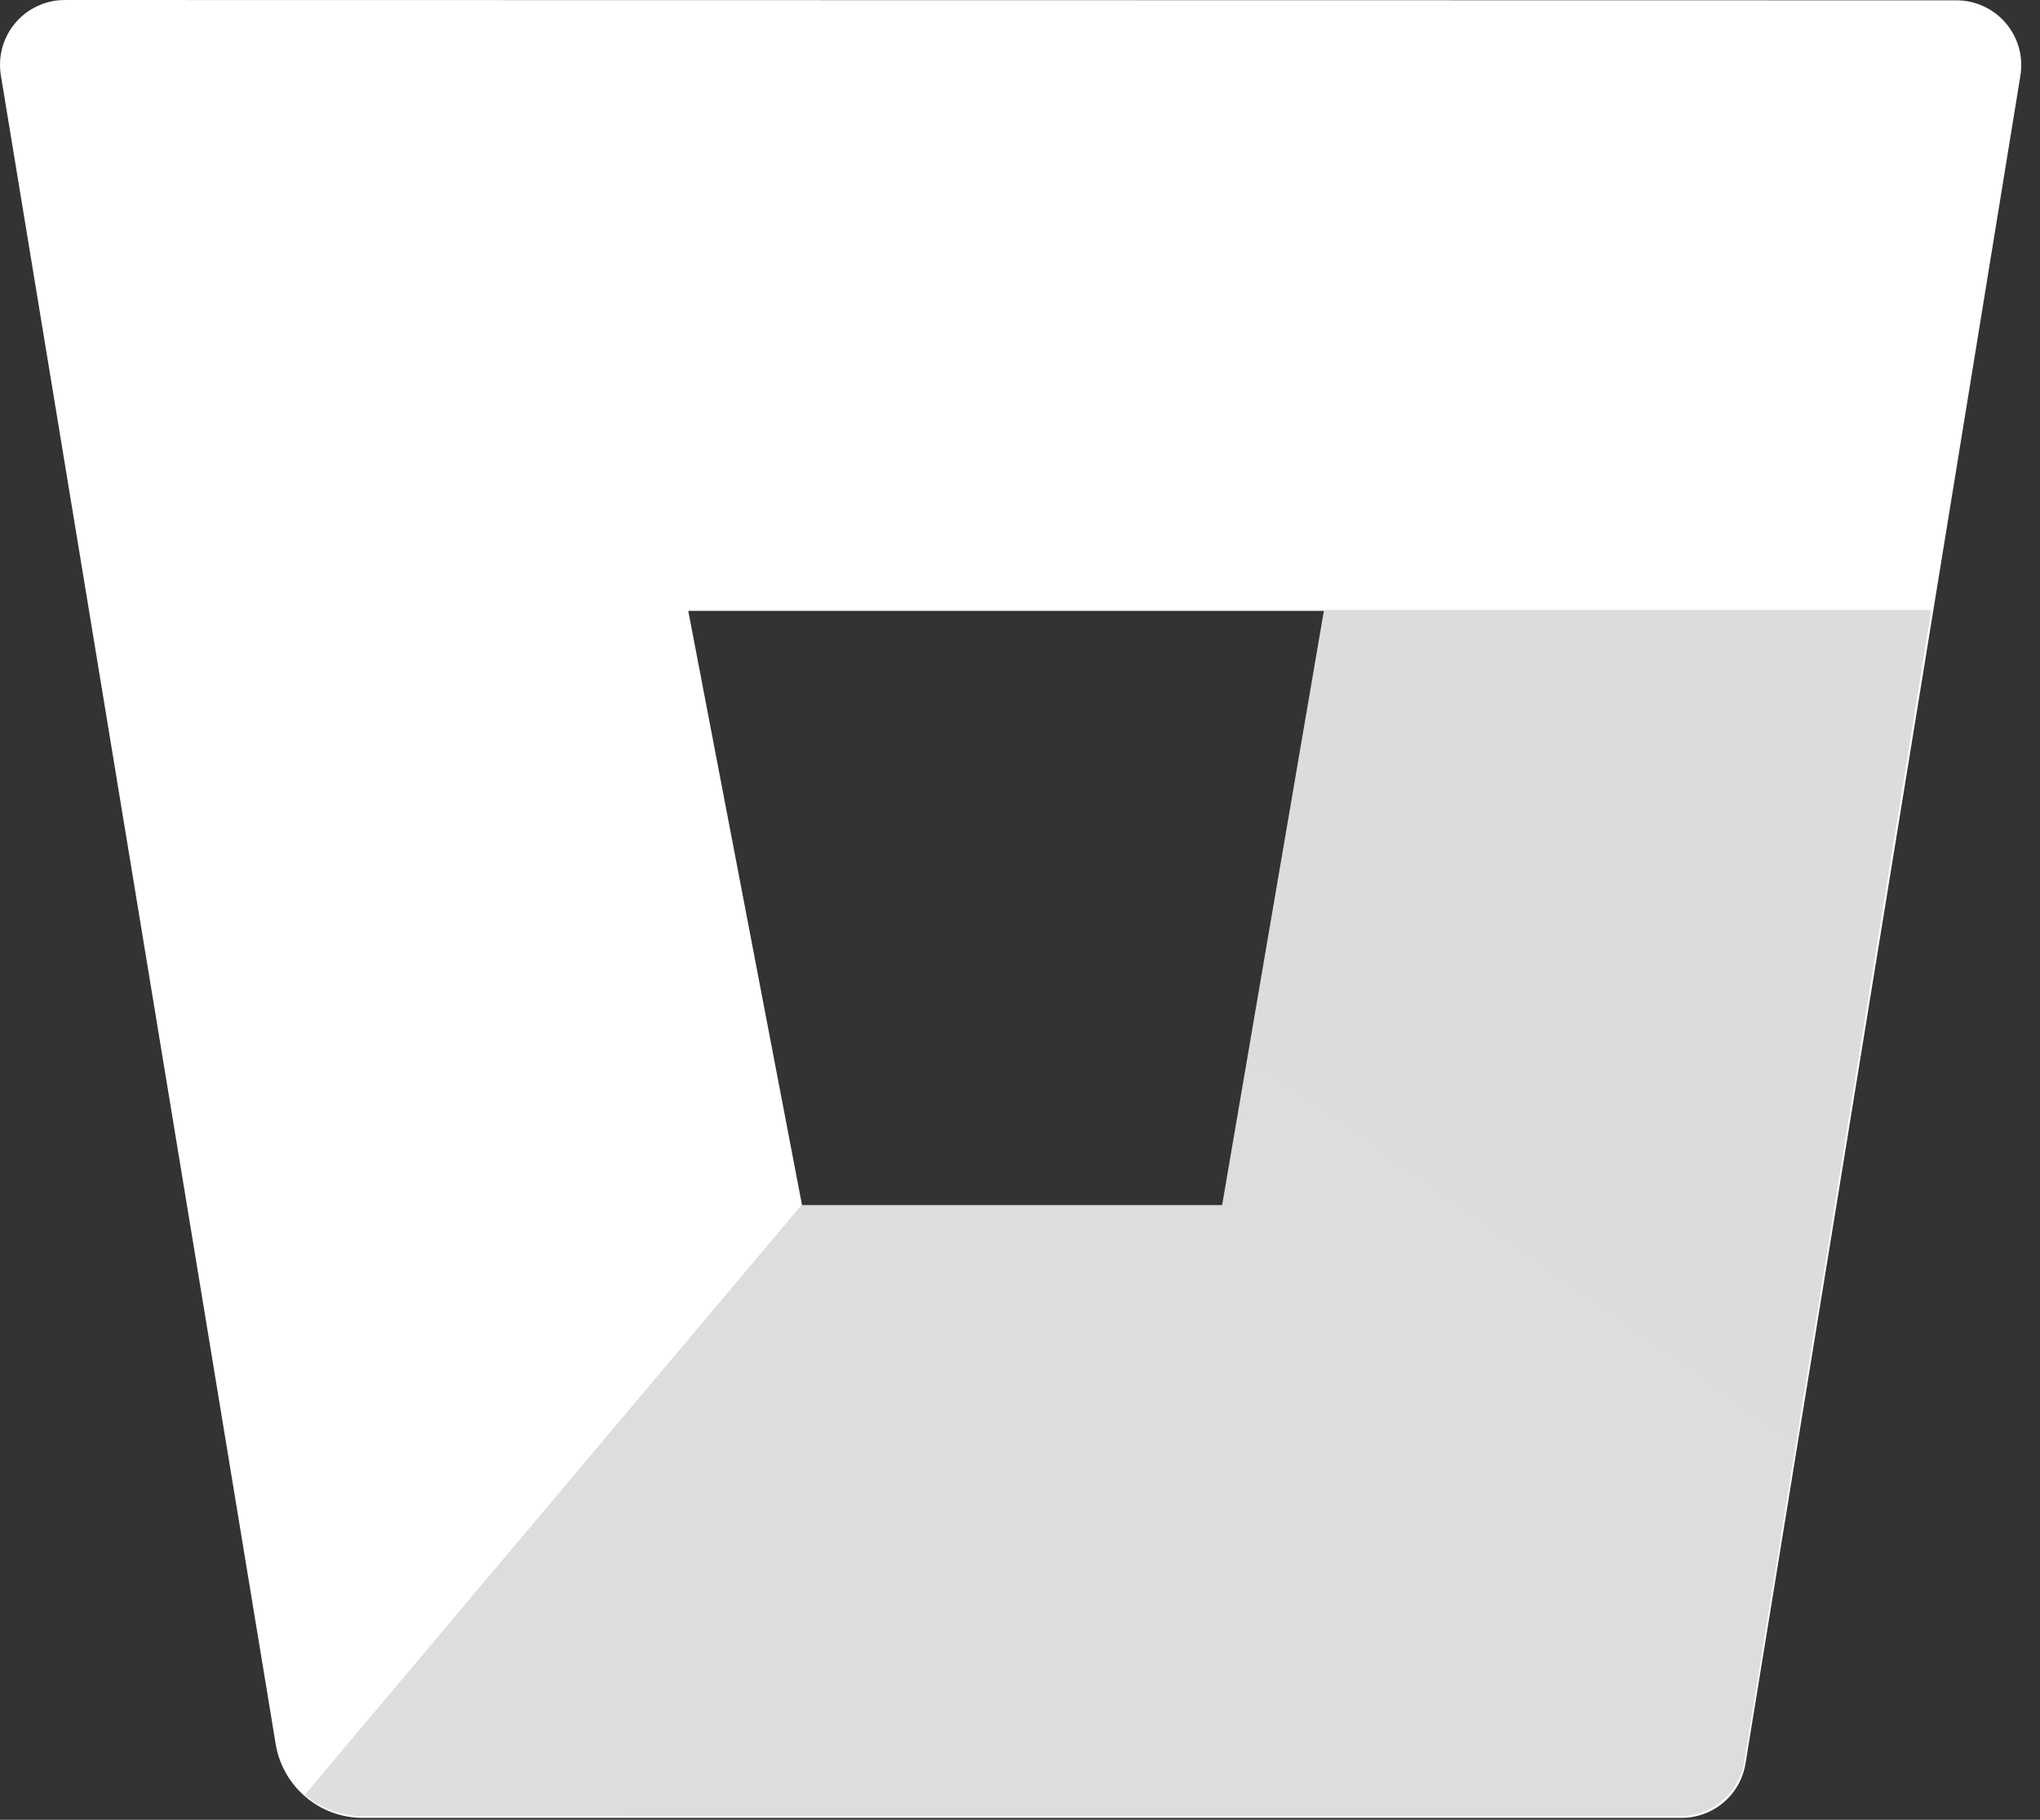 <?xml version="1.0" encoding="UTF-8"?> <svg xmlns="http://www.w3.org/2000/svg" width="37" height="33" viewBox="0 0 37 33" fill="none"><rect x="0" y="0" width="37" height="33" fill="#333333" stroke="none"/><path d="M1.19 9.81958e-05C1.018 -0.002 0.848 0.033 0.692 0.104C0.536 0.174 0.397 0.278 0.285 0.408C0.173 0.538 0.091 0.69 0.044 0.855C-0.002 1.02 -0.012 1.194 0.015 1.363L5.001 31.632C5.063 32.002 5.254 32.339 5.54 32.583C5.826 32.827 6.188 32.962 6.564 32.965H30.484C30.766 32.969 31.039 32.871 31.255 32.69C31.47 32.509 31.614 32.257 31.659 31.979L36.645 1.369C36.672 1.199 36.662 1.026 36.616 0.861C36.569 0.696 36.487 0.544 36.375 0.414C36.263 0.284 36.124 0.18 35.968 0.11C35.812 0.039 35.642 0.004 35.47 0.006L1.19 9.81958e-05ZM22.186 21.877H14.551L12.483 11.077H24.036L22.186 21.877Z" fill="white"></path><path d="M35.029 11.062H24.014L22.166 21.853H14.537L5.529 32.545C5.815 32.792 6.179 32.929 6.556 32.932H30.464C30.745 32.936 31.018 32.839 31.234 32.658C31.449 32.477 31.592 32.224 31.637 31.947L35.029 11.062Z" fill="url(#paint0_linear_132_241)"></path><defs><linearGradient id="paint0_linear_132_241" x1="3210.17" y1="313.276" x2="1937.8" y2="2119.88" gradientUnits="userSpaceOnUse"><stop stop-color="#838383"></stop><stop offset="1" stop-color="white"></stop></linearGradient></defs></svg> 